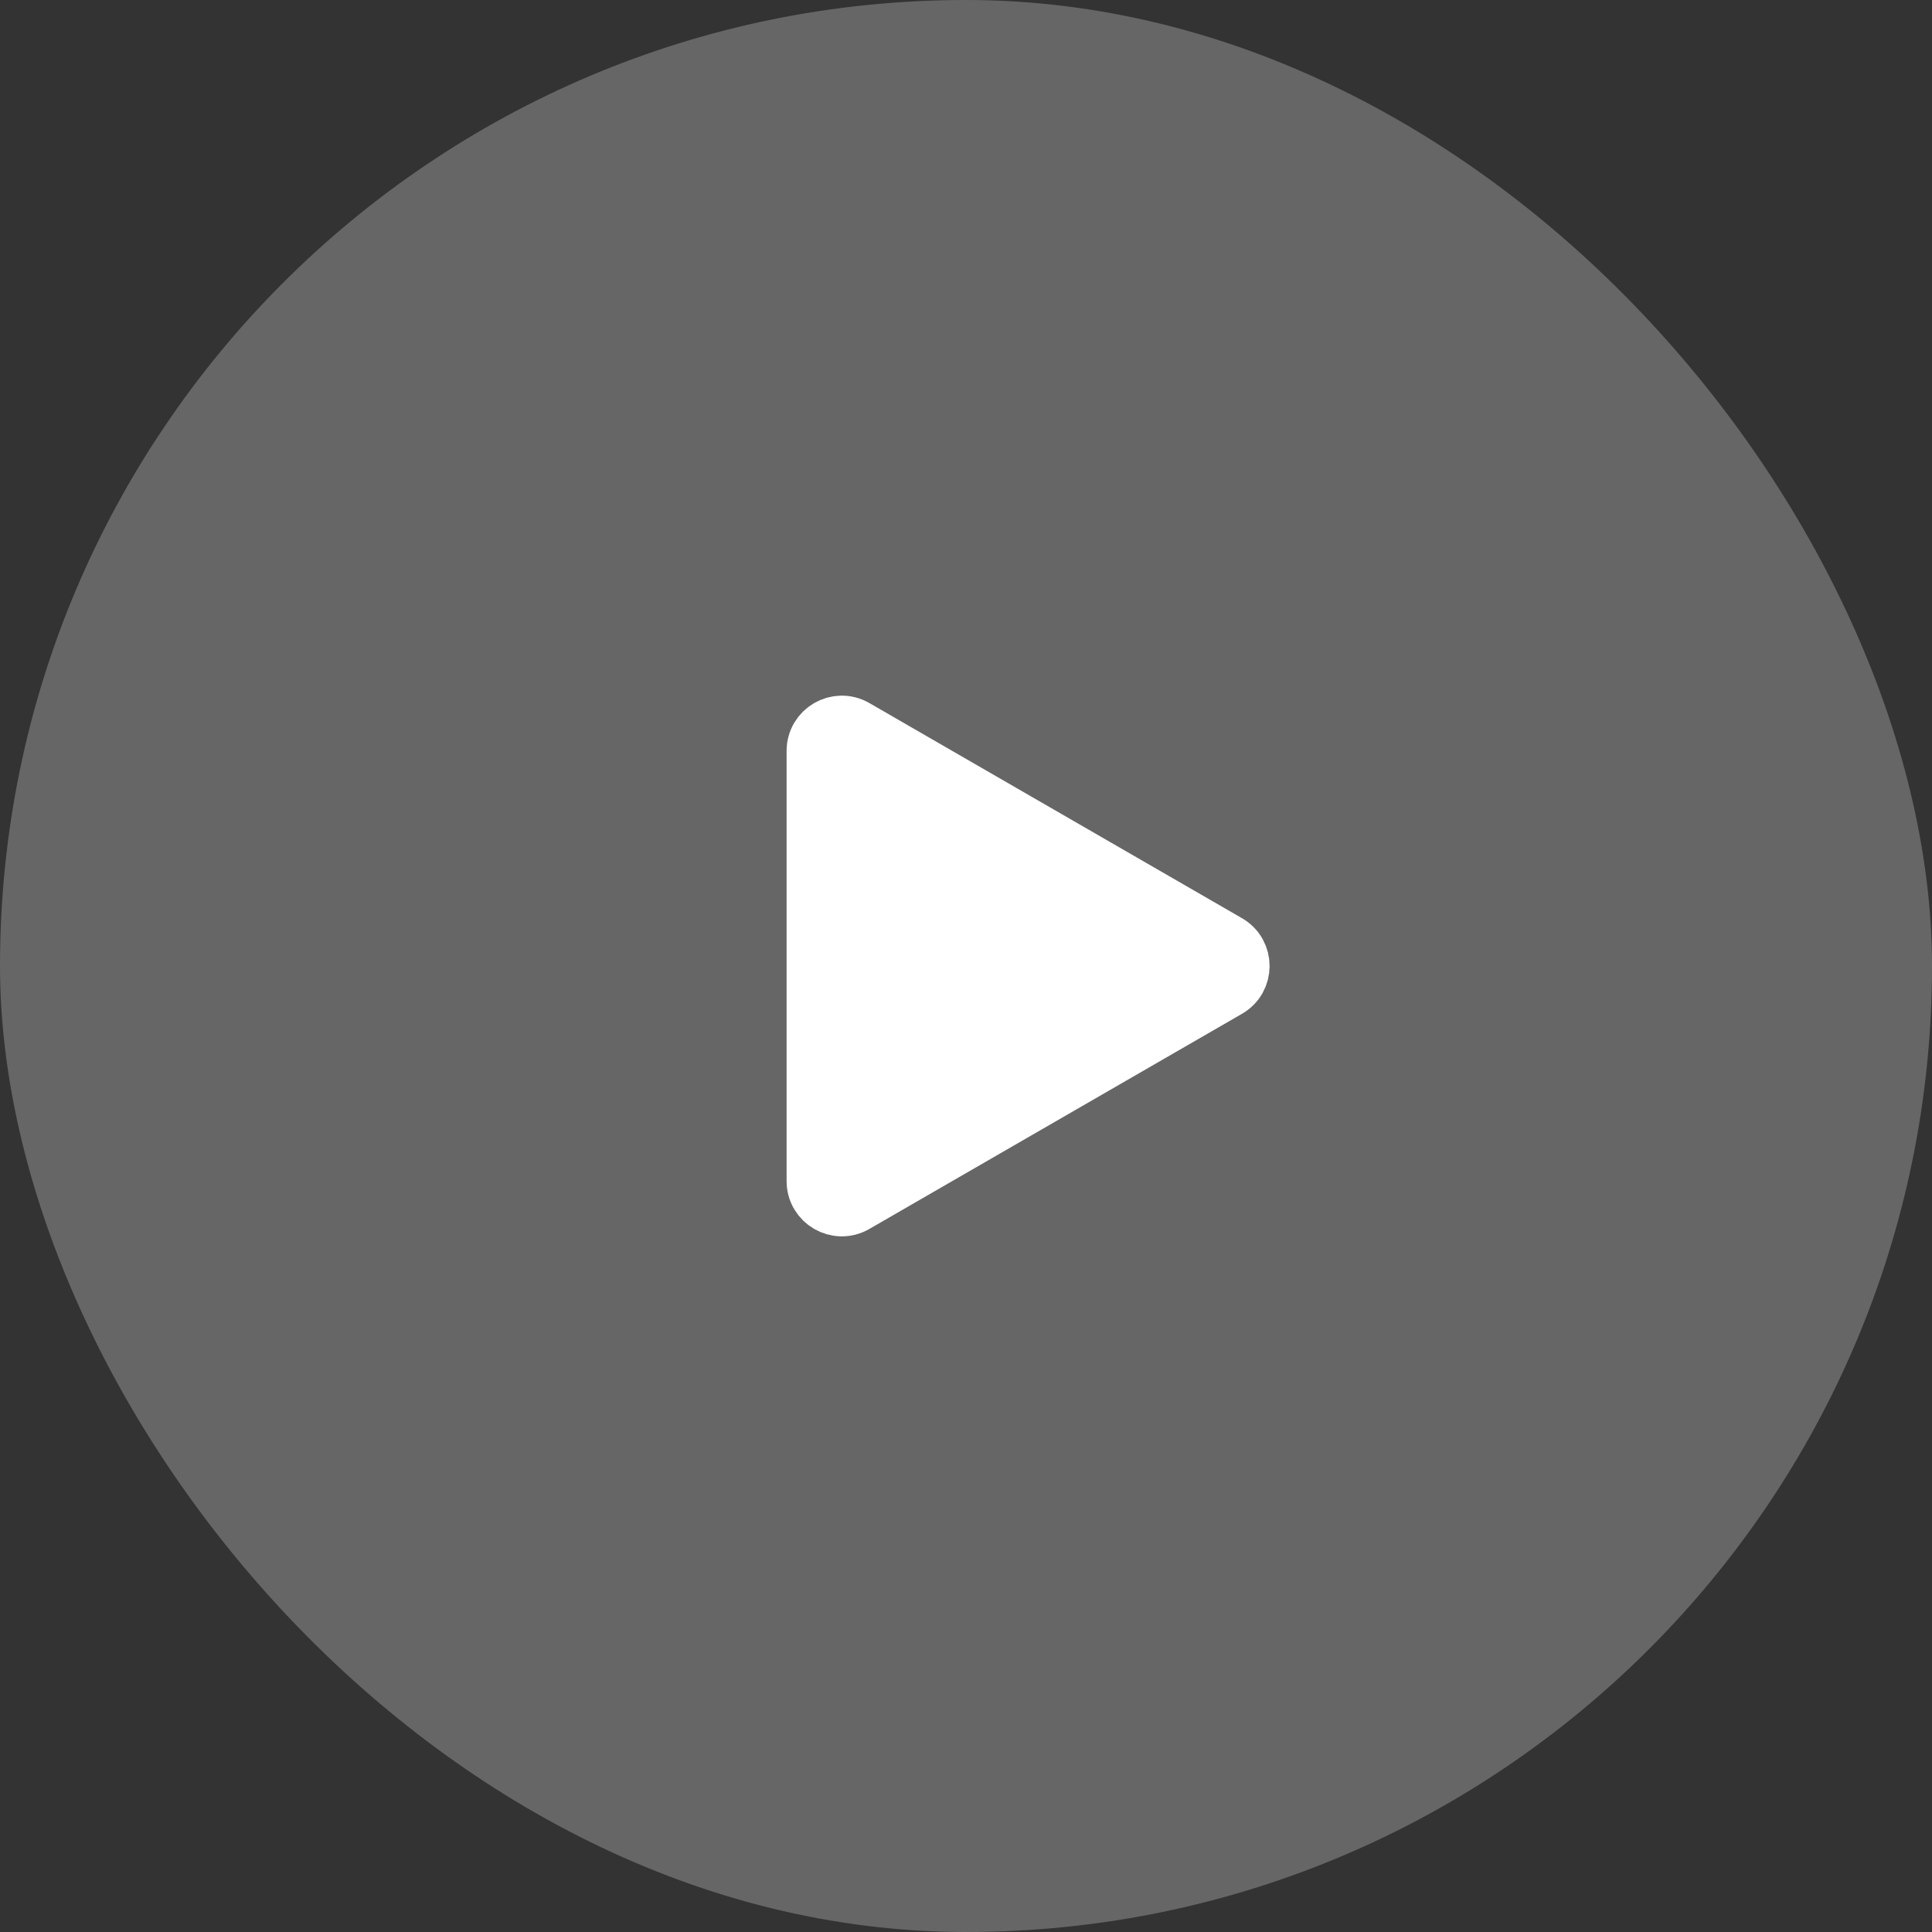 <svg width="100" height="100" viewBox="0 0 100 100" fill="none" xmlns="http://www.w3.org/2000/svg">
<rect x="0" y="0" width="100" height="100" fill="#333333" stroke="none"/>
<rect width="100" height="100" rx="50" fill="white" fill-opacity="0.25"/>
<path d="M63.571 48.763C64.524 49.313 64.524 50.687 63.571 51.237L44.285 62.372C43.333 62.922 42.143 62.234 42.143 61.135L42.143 38.865C42.143 37.766 43.333 37.078 44.285 37.628L63.571 48.763Z" fill="white" stroke="white" stroke-width="2.857"/>
</svg>
